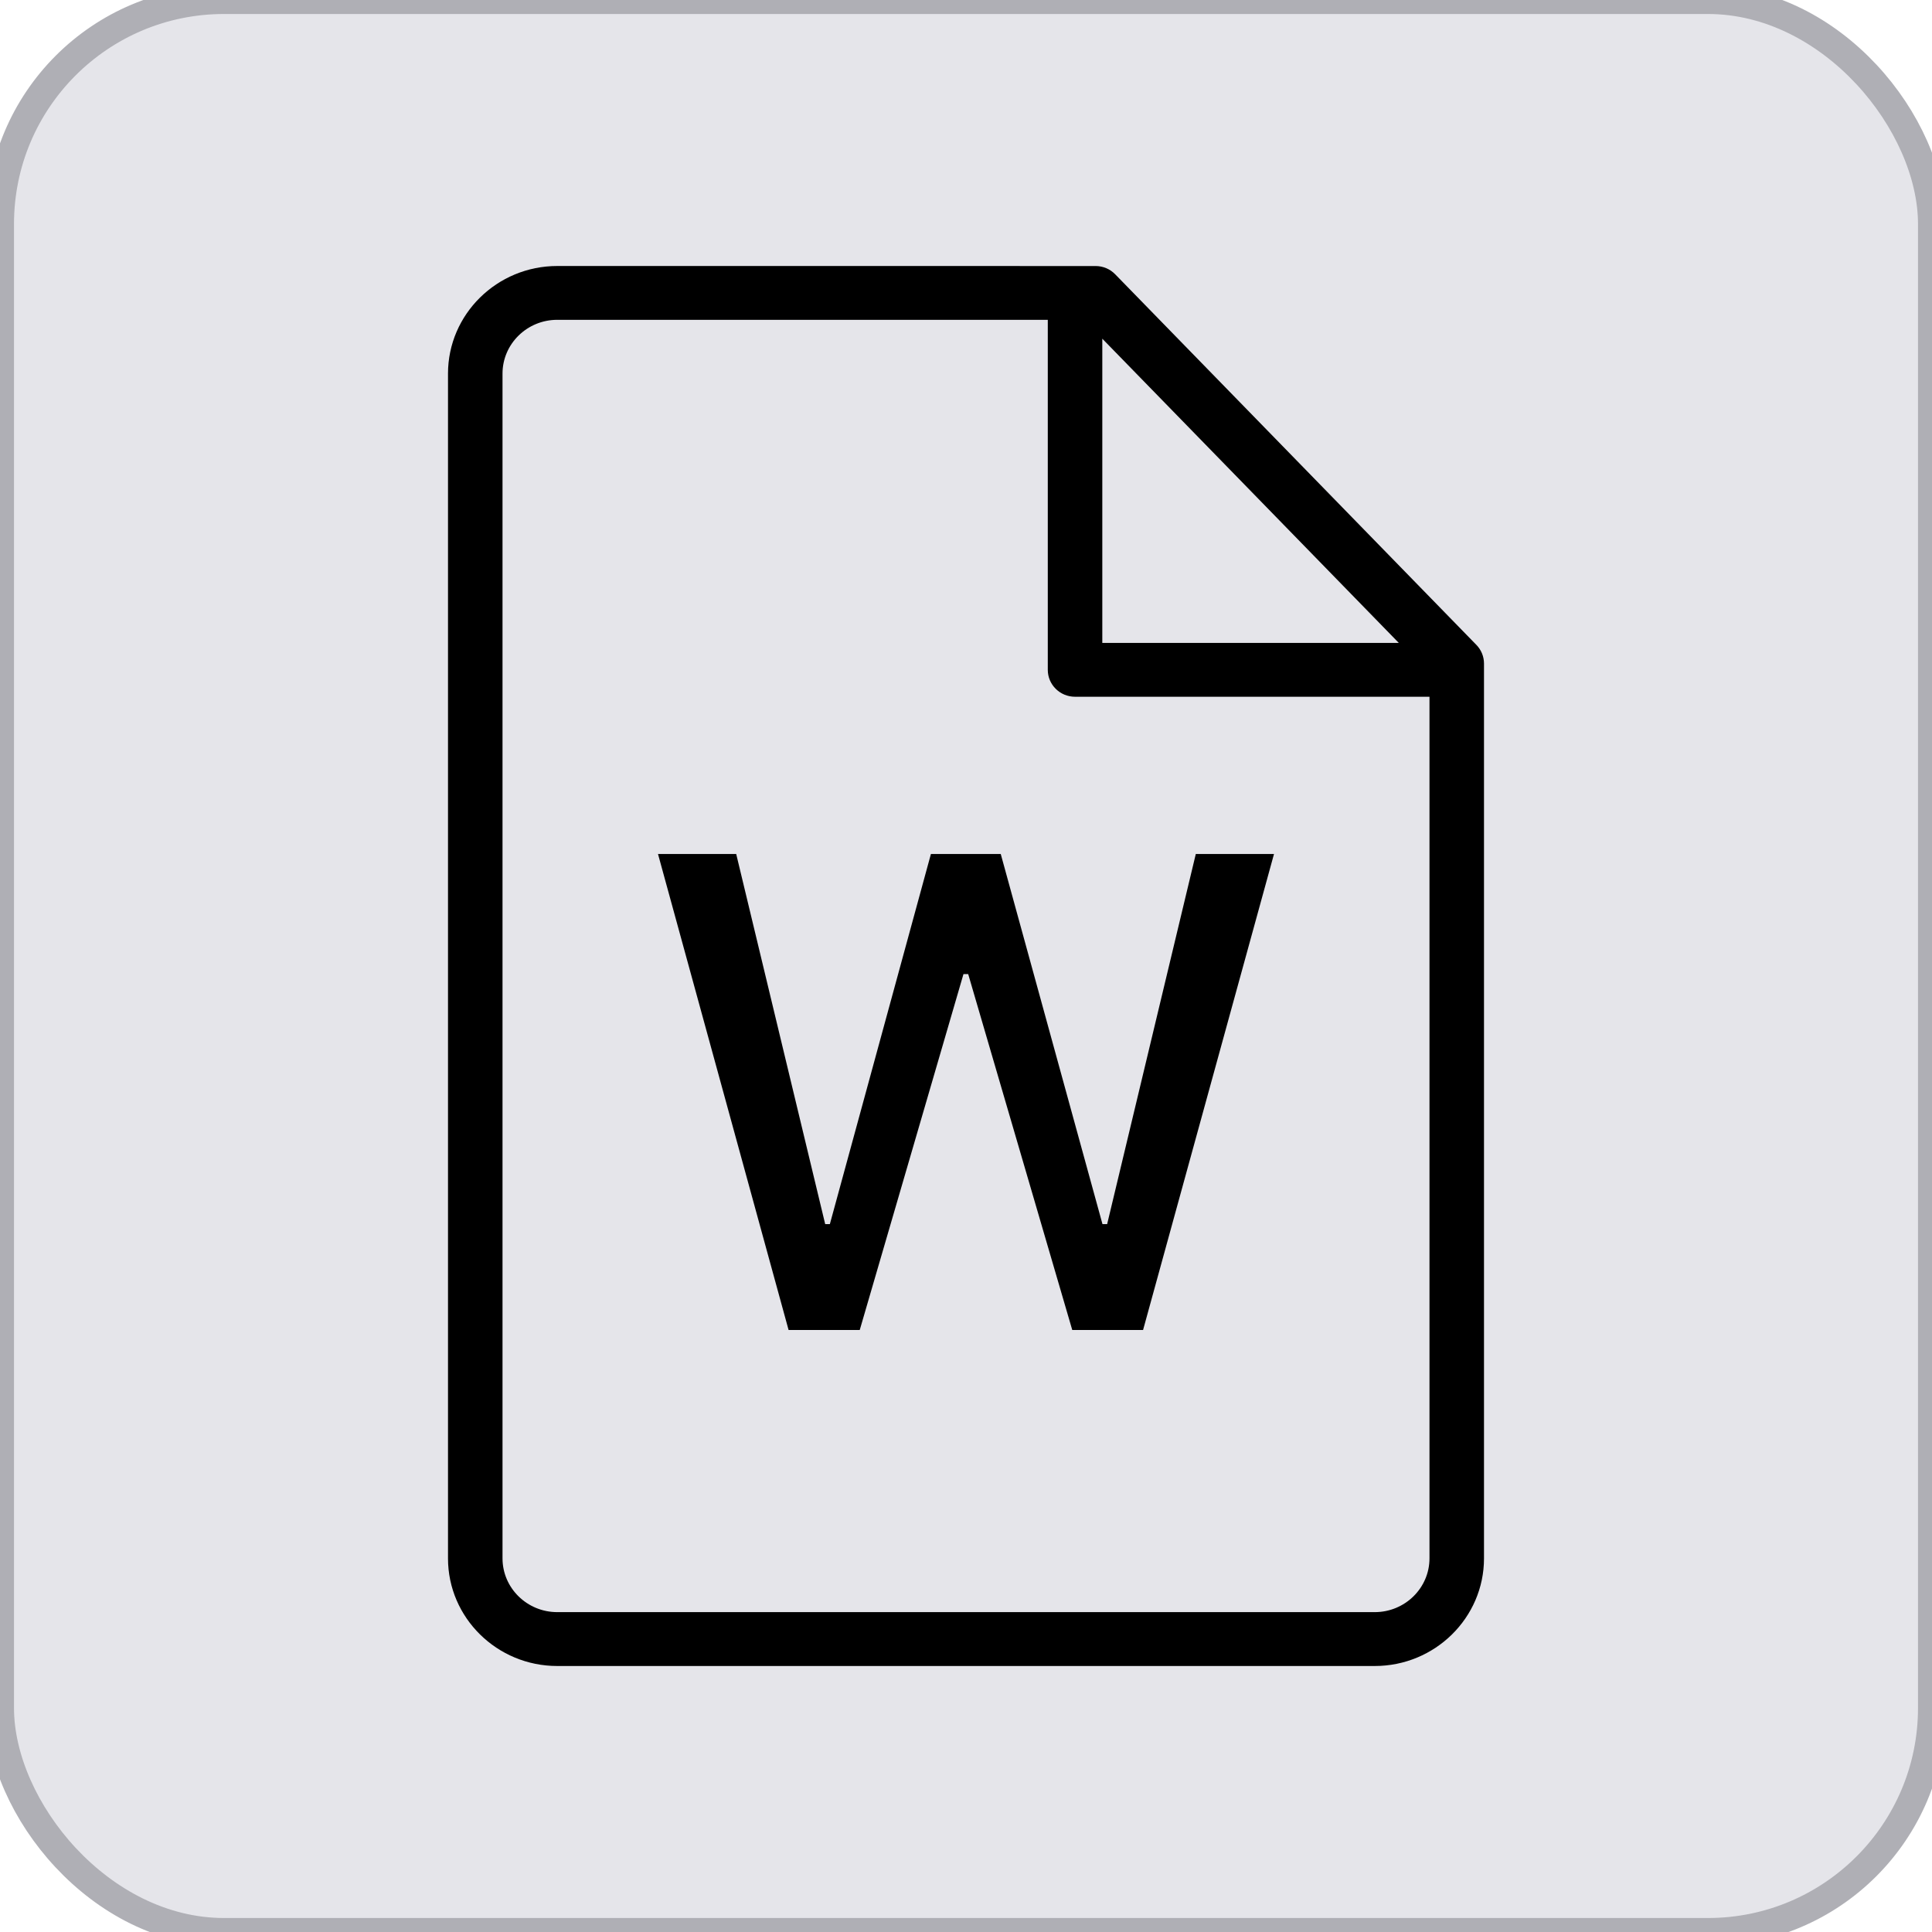 <?xml version="1.0" encoding="UTF-8"?>
<svg xmlns="http://www.w3.org/2000/svg" xmlns:xlink="http://www.w3.org/1999/xlink" width="69px" height="69px" viewBox="0 0 69 69" version="1.1">
  <g id="•-Templates" stroke="none" stroke-width="1" fill="none" fill-rule="evenodd">
    <g id="Templates/New-template(existing-form)/22(template-saved)" transform="translate(-976, -605)">
      <g id="docx-svg-icon" transform="translate(976, 605)">
        <rect id="Rectangle" stroke="#AFAFB5" fill="#E5E5EA" x="0" y="0" width="69" height="69" rx="8"></rect>
        <g id=".docx-icon" transform="translate(16, 9.5)" fill="#000000" fill-rule="nonzero">
          <path d="M3.902,0 C1.75,0 0,1.724 0,3.843 L0,46.157 C0,48.276 1.75,50 3.902,50 L33.098,50 C35.25,50 37,48.276 37,46.157 L37,14.199 C37,13.95 36.903,13.711 36.728,13.532 L23.828,0.296 C23.645,0.107 23.392,0.001 23.127,0.001 L3.902,0 Z M3.902,1.923 L21.421,1.923 L21.421,14.423 C21.421,14.954 21.857,15.384 22.395,15.384 L35.053,15.384 L35.053,46.156 C35.053,47.215 34.176,48.076 33.098,48.076 L3.902,48.076 C2.824,48.076 1.947,47.215 1.947,46.156 L1.947,3.842 C1.947,2.783 2.824,1.922 3.902,1.922 L3.902,1.923 Z M23.368,2.596 L33.957,13.461 L23.368,13.461 L23.368,2.596 Z" id="Shape"></path>
          <g id="W" transform="translate(7.5, 21)">
            <polygon id="Path" points="4.664 17 7.205 17 10.91 4.288 11.078 4.288 14.795 17 17.324 17 22 0 19.207 0 16.041 13.218 15.874 13.218 12.241 0 9.747 0 6.138 13.218 5.971 13.218 2.793 0 0 0"></polygon>
          </g>
        </g>
      </g>
    </g>
  </g>
</svg>
